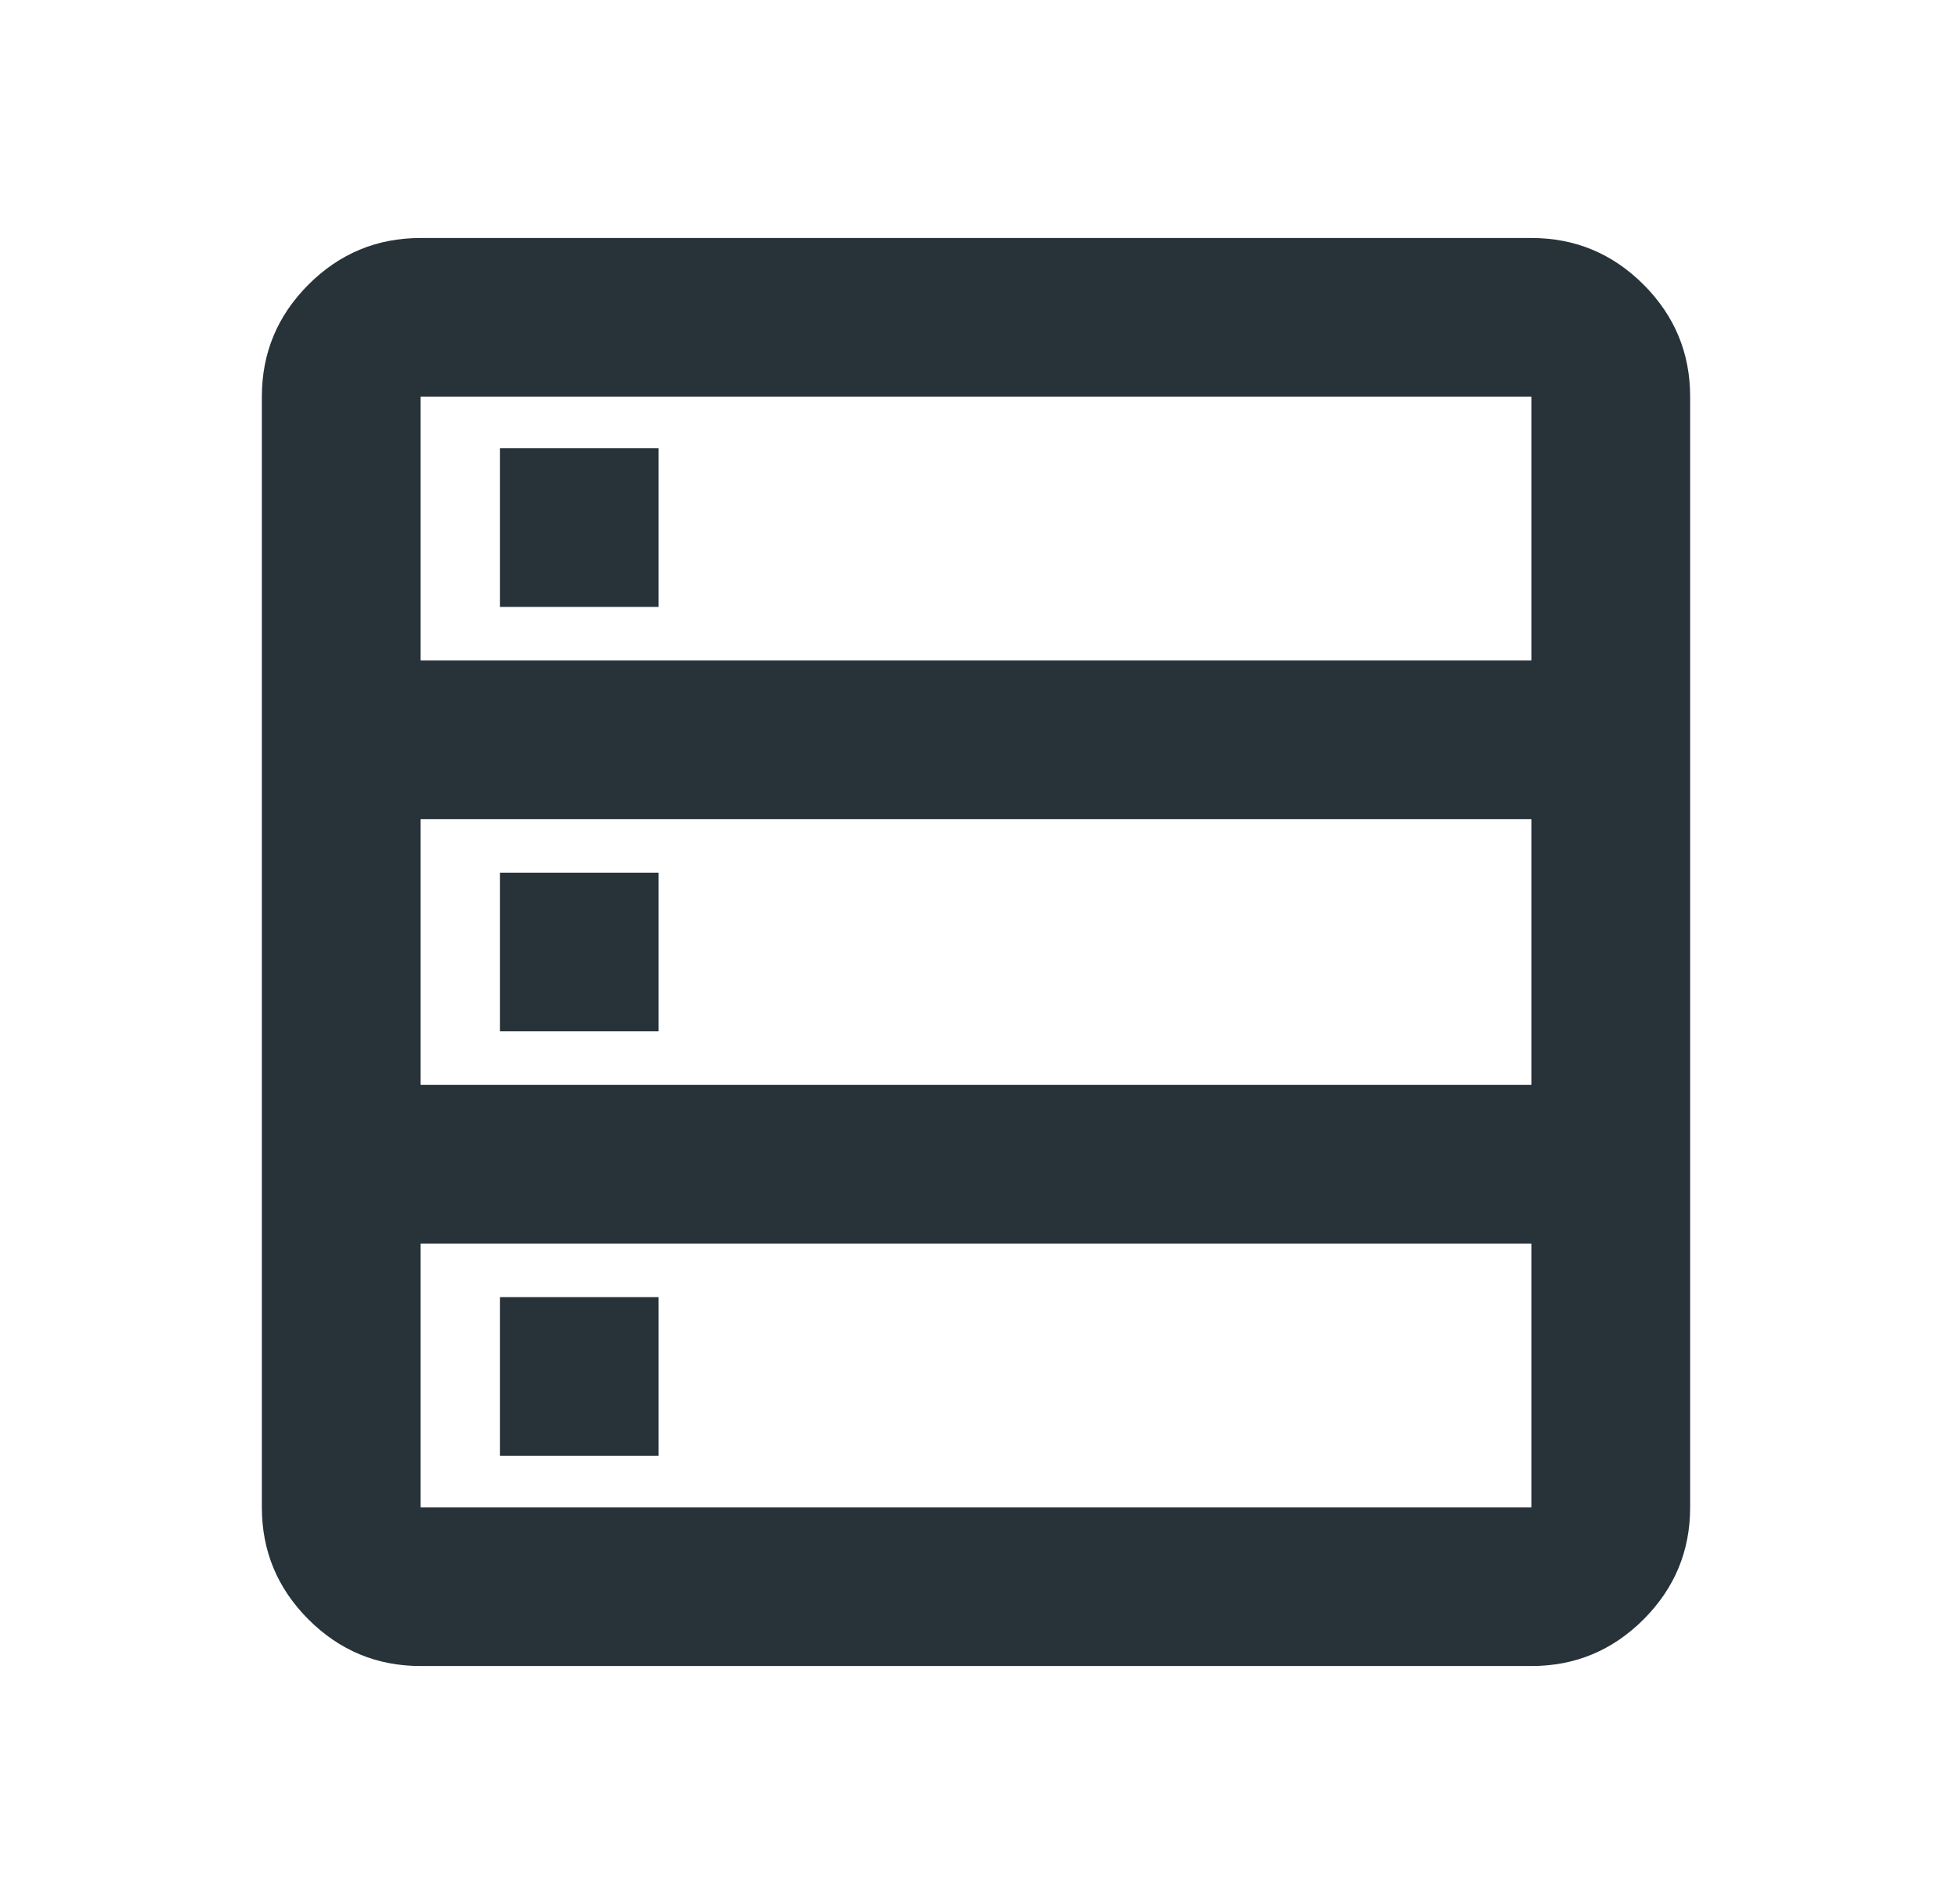 <svg width="41" height="40" viewBox="0 0 41 40" fill="none" xmlns="http://www.w3.org/2000/svg">
<path d="M8.833 35C7.917 35 7.132 34.674 6.479 34.021C5.826 33.368 5.5 32.583 5.5 31.667V8.333C5.5 7.417 5.826 6.632 6.479 5.979C7.132 5.326 7.917 5 8.833 5H32.167C33.083 5 33.868 5.326 34.521 5.979C35.174 6.632 35.5 7.417 35.5 8.333V31.667C35.5 32.583 35.174 33.368 34.521 34.021C33.868 34.674 33.083 35 32.167 35H8.833ZM8.833 13.875H32.167V8.333H8.833V13.875ZM8.833 22.792H32.167V17.208H8.833V22.792ZM8.833 31.667H32.167V26.125H8.833V31.667ZM10.5 12.75V9.417H13.833V12.75H10.5ZM10.5 21.667V18.333H13.833V21.667H10.5ZM10.5 30.583V27.25H13.833V30.583H10.5Z" fill="#273239"/>
</svg>
